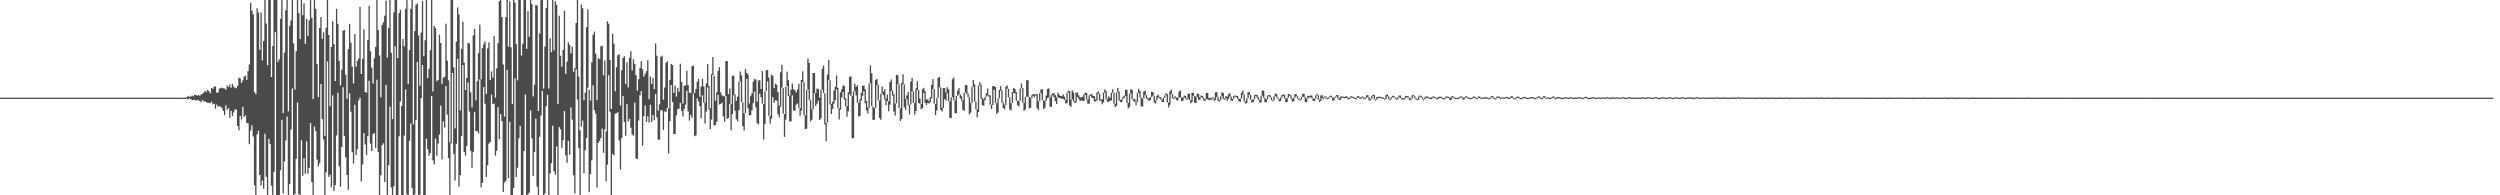 <svg xmlns="http://www.w3.org/2000/svg" width="1920" height="150"><path d="M0 75.000h1v1.000H0zM1 75.000h1v1.000H1zM2 75.000h1v1.000H2zM3 75.000h1v1.000H3zM4 75.000h1v1.000H4zM5 75.000h1v1.000H5zM6 75.000h1v1.000H6zM7 75.000h1v1.000H7zM8 75.000h1v1.000H8zM9 75.000h1v1.000H9zM10 75.000h1v1.000H10zM11 75.000h1v1.000H11zM12 75.000h1v1.000H12zM13 75.000h1v1.000H13zM14 75.000h1v1.000H14zM15 75.000h1v1.000H15zM16 75.000h1v1.000H16zM17 75.000h1v1.000H17zM18 75.000h1v1.000H18zM19 75.000h1v1.000H19zM20 75.000h1v1.000H20zM21 75.000h1v1.000H21zM22 75.000h1v1.000H22zM23 75.000h1v1.000H23zM24 75.000h1v1.000H24zM25 75.000h1v1.000H25zM26 75.000h1v1.000H26zM27 75.000h1v1.000H27zM28 75.000h1v1.000H28zM29 75.000h1v1.000H29zM30 75.000h1v1.000H30zM31 75.000h1v1.000H31zM32 75.000h1v1.000H32zM33 75.000h1v1.000H33zM34 75.000h1v1.000H34zM35 75.000h1v1.000H35zM36 75.000h1v1.000H36zM37 75.000h1v1.000H37zM38 75.000h1v1.000H38zM39 75.000h1v1.000H39zM40 75.000h1v1.000H40zM41 75.000h1v1.000H41zM42 75.000h1v1.000H42zM43 75.000h1v1.000H43zM44 75.000h1v1.000H44zM45 75.000h1v1.000H45zM46 75.000h1v1.000H46zM47 75.000h1v1.000H47zM48 75.000h1v1.000H48zM49 75.000h1v1.000H49zM50 75.000h1v1.000H50zM51 75.000h1v1.000H51zM52 75.000h1v1.000H52zM53 75.000h1v1.000H53zM54 75.000h1v1.000H54zM55 75.000h1v1.000H55zM56 75.000h1v1.000H56zM57 75.000h1v1.000H57zM58 75.000h1v1.000H58zM59 75.000h1v1.000H59zM60 75.000h1v1.000H60zM61 75.000h1v1.000H61zM62 75.000h1v1.000H62zM63 75.000h1v1.000H63zM64 75.000h1v1.000H64zM65 75.000h1v1.000H65zM66 75.000h1v1.000H66zM67 75.000h1v1.000H67zM68 75.000h1v1.000H68zM69 75.000h1v1.000H69zM70 75.000h1v1.000H70zM71 75.000h1v1.000H71zM72 75.000h1v1.000H72zM73 75.000h1v1.000H73zM74 75.000h1v1.000H74zM75 75.000h1v1.000H75zM76 75.000h1v1.000H76zM77 75.000h1v1.000H77zM78 75.000h1v1.000H78zM79 75.000h1v1.000H79zM80 75.000h1v1.000H80zM81 75.000h1v1.000H81zM82 75.000h1v1.000H82zM83 75.000h1v1.000H83zM84 75.000h1v1.000H84zM85 75.000h1v1.000H85zM86 75.000h1v1.000H86zM87 75.000h1v1.000H87zM88 75.000h1v1.000H88zM89 75.000h1v1.000H89zM90 75.000h1v1.000H90zM91 75.000h1v1.000H91zM92 75.000h1v1.000H92zM93 75.000h1v1.000H93zM94 75.000h1v1.000H94zM95 75.000h1v1.000H95zM96 75.000h1v1.000H96zM97 75.000h1v1.000H97zM98 75.000h1v1.000H98zM99 75.000h1v1.000H99zM100 75.000h1v1.000H100zM101 75.000h1v1.000H101zM102 75.000h1v1.000H102zM103 75.000h1v1.000H103zM104 75.000h1v1.000H104zM105 75.000h1v1.000H105zM106 75.000h1v1.000H106zM107 75.000h1v1.000H107zM108 75.000h1v1.000H108zM109 75.000h1v1.000H109zM110 75.000h1v1.000H110zM111 75.000h1v1.000H111zM112 75.000h1v1.000H112zM113 75.000h1v1.000H113zM114 75.000h1v1.000H114zM115 75.000h1v1.000H115zM116 75.000h1v1.000H116zM117 75.000h1v1.000H117zM118 75.000h1v1.000H118zM119 75.000h1v1.000H119zM120 75.000h1v1.000H120zM121 75.000h1v1.000H121zM122 75.000h1v1.000H122zM123 75.000h1v1.000H123zM124 75.000h1v1.000H124zM125 75.000h1v1.000H125zM126 75.000h1v1.000H126zM127 75.000h1v1.000H127zM128 75.000h1v1.000H128zM129 75.000h1v1.000H129zM130 75.000h1v1.000H130zM131 75.000h1v1.000H131zM132 75.000h1v1.000H132zM133 75.000h1v1.000H133zM134 75.000h1v1.000H134zM135 75.000h1v1.000H135zM136 75.000h1v1.000H136zM137 75.000h1v1.000H137zM138 75.000h1v1.000H138zM139 75.092h1v1.000H139zM140 75.004h1v1.000H140zM141 75.023h1v1.000H141zM142 75.032h1v1.000H142zM143 74.723h1v1.000H143zM144 73.684h1v2.703H144zM145 74.442h1v1.123H145zM146 74.068h1v2.056H146zM147 73.410h1v3.539H147zM148 73.919h1v2.928H148zM149 72.851h1v3.696H149zM150 72.792h1v4.584H150zM151 73.612h1v2.971H151zM152 72.910h1v4.148H152zM153 73.567h1v4.001H153zM154 72.438h1v6.178H154zM155 72.053h1v4.746H155zM156 71.108h1v6.927H156zM157 69.962h1v7.919H157zM158 70.611h1v7.888H158zM159 69.073h1v9.919H159zM160 70.013h1v8.913H160zM161 71.575h1v7.738H161zM162 67.607h1v10.480H162zM163 68.234h1v11.897H163zM164 66.542h1v13.106H164zM165 66.335h1v17.115H165zM166 71.204h1v9.111H166zM167 70.985h1v10.949H167zM168 67.975h1v13.511H168zM169 67.753h1v14.110H169zM170 67.263h1v15.830H170zM171 67.773h1v17.490H171zM172 67.876h1v20.653H172zM173 68.939h1v11.966H173zM174 65.643h1v18.731H174zM175 66.833h1v16.176H175zM176 64.799h1v25.714H176zM177 67.352h1v17.818H177zM178 64.359h1v24.793H178zM179 66.518h1v19.812H179zM180 67.437h1v16.569H180zM181 67.809h1v16.392H181zM182 65.996h1v30.760H182zM183 59.641h1v40.528H183zM184 60.332h1v28.707H184zM185 63.629h1v28.177H185zM186 61.732h1v20.325H186zM187 58.857h1v30.874H187zM188 58.080h1v30.582H188zM189 61.339h1v33.023H189zM190 54.682h1v40.028H190zM191 49.451h1v61.279H191zM192 2.192h1v98.026H192zM193 8.171h1v88.058H193zM194 10.967h1v93.836H194zM195 70.739h1v71.589H195zM196 72.375h1v77.617H196zM197 6.307h1v96.921H197zM198 9.622h1v90.781H198zM199 38.303h1v96.100H199zM200 9.602h1v132.957H200zM201 46.387h1v92.190H201zM202 31.438h1v113.488H202zM203 0.009h1v102.691H203zM204 18.074h1v117.658H204zM205 50.122h1v99.869H205zM206 0.009h1v106.669H206zM207 0.009h1v110.733H207zM208 59.112h1v83.469H208zM209 35.338h1v114.653H209zM210 0.009h1v131.932H210zM211 0.009h1v24.597H211zM212 0.009h1v149.983H212zM213 47.534h1v102.457H213zM214 45.619h1v104.373H214zM215 14.454h1v116.239H215zM216 0.009h1v92.019H216zM217 86.859h1v61.576H217zM218 40.408h1v83.561H218zM219 7.907h1v100.016H219zM220 0.009h1v89.510H220zM221 85.512h1v64.479H221zM222 19.942h1v121.546H222zM223 15.671h1v83.971H223zM224 0.009h1v68.001H224zM225 33.348h1v116.643H225zM226 68.821h1v80.186H226zM227 39.381h1v82.506H227zM228 0.009h1v78.763H228zM229 9.998h1v138.998H229zM230 30.062h1v119.771H230zM231 0.009h1v107.773H231zM232 11.649h1v123.379H232zM233 2.531h1v119.005H233zM234 33.687h1v99.697H234zM235 14.566h1v94.021H235zM236 27.658h1v105.802H236zM237 15.603h1v113.269H237zM238 0.009h1v94.520H238zM239 13.719h1v126.215H239zM240 76.111h1v73.881H240zM241 0.009h1v97.150H241zM242 6.747h1v93.907H242zM243 49.080h1v73.558H243zM244 74.607h1v53.131H244zM245 21.477h1v103.934H245zM246 13.112h1v51.452H246zM247 29.809h1v61.667H247zM248 24.845h1v82.293H248zM249 104.361h1v45.631H249zM250 21.193h1v111.176H250zM251 0.009h1v47.175H251zM252 26.871h1v109.015H252zM253 81.544h1v52.540H253zM254 35.997h1v107.787H254zM255 16.279h1v57.000H255zM256 33.835h1v112.871H256zM257 62.228h1v79.894H257zM258 6.770h1v97.279H258zM259 18.267h1v52.951H259zM260 46.777h1v80.983H260zM261 65.645h1v77.784H261zM262 53.436h1v59.478H262zM263 23.614h1v43.422H263zM264 23.080h1v81.408H264zM265 57.494h1v63.345H265zM266 75.890h1v58.528H266zM267 37.713h1v108.032H267zM268 18.332h1v53.345H268zM269 32.782h1v52.977H269zM270 51.272h1v65.592H270zM271 64.102h1v61.517H271zM272 26.172h1v54.235H272zM273 51.310h1v67.728H273zM274 46.685h1v67.954H274zM275 44.966h1v32.057H275zM276 5.287h1v69.714H276zM277 56.845h1v82.594H277zM278 45.138h1v81.150H278zM279 22.615h1v79.618H279zM280 70.708h1v40.230H280zM281 71.192h1v47.920H281zM282 30.680h1v73.900H282zM283 4.363h1v57.621H283zM284 39.331h1v71.004H284zM285 51.916h1v64.146H285zM286 64.140h1v38.887H286zM287 44.713h1v57.472H287zM288 36.061h1v77.518H288zM289 0.009h1v61.226H289zM290 22.991h1v93.881H290zM291 42.636h1v107.355H291zM292 74.697h1v59.911H292zM293 19.106h1v92.373H293zM294 17.057h1v93.026H294zM295 12.083h1v127.744H295zM296 0.554h1v64.640H296zM297 44.177h1v105.814H297zM298 21.424h1v105.422H298zM299 0.009h1v81.864H299zM300 40.600h1v103.396H300zM301 91.507h1v58.485H301zM302 9.574h1v133.507H302zM303 0.009h1v35.551H303zM304 0.009h1v149.983H304zM305 44.616h1v105.376H305zM306 10.157h1v94.562H306zM307 7.487h1v70.479H307zM308 81.427h1v68.564H308zM309 29.982h1v120.010H309zM310 35.585h1v68.499H310zM311 6.777h1v61.969H311zM312 0.009h1v149.238H312zM313 64.617h1v85.374H313zM314 38.454h1v69.642H314zM315 6.925h1v87.847H315zM316 0.009h1v144.312H316zM317 95.497h1v54.495H317zM318 23.862h1v125.461H318zM319 3.615h1v88.641H319zM320 2.667h1v44.908H320zM321 27.141h1v122.850H321zM322 65.779h1v83.602H322zM323 24.958h1v50.285H323zM324 0.837h1v49.087H324zM325 43.144h1v106.847H325zM326 30.918h1v119.073H326zM327 0.009h1v106.472H327zM328 59.972h1v54.766H328zM329 52.775h1v66.977H329zM330 38.485h1v78.955H330zM331 0.009h1v73.597H331zM332 70.289h1v52.869H332zM333 19.868h1v106.377H333zM334 21.651h1v84.782H334zM335 62.341h1v57.243H335zM336 61.288h1v48.879H336zM337 26.653h1v76.699H337zM338 32.949h1v48.175H338zM339 64.422h1v57.949H339zM340 59.647h1v33.524H340zM341 58.912h1v39.089H341zM342 18.173h1v47.921H342zM343 46.594h1v41.414H343zM344 61.697h1v59.741H344zM345 109.438h1v40.553H345zM346 0.124h1v109.778H346zM347 0.009h1v56.065H347zM348 51.727h1v66.282H348zM349 98.630h1v40.006H349zM350 31.883h1v78.556H350zM351 5.714h1v39.500H351zM352 11.147h1v132.146H352zM353 84.798h1v49.680H353zM354 37.590h1v66.903H354zM355 16.591h1v33.336H355zM356 48.203h1v68.548H356zM357 69.127h1v50.365H357zM358 59.913h1v52.100H358zM359 32.993h1v30.319H359zM360 33.403h1v52.252H360zM361 70.977h1v44.879H361zM362 82.427h1v46.374H362zM363 27.164h1v89.400H363zM364 22.057h1v64.130H364zM365 77.054h1v23.680H365zM366 62.350h1v38.299H366zM367 40.844h1v61.698H367zM368 18.914h1v42.033H368zM369 60.846h1v83.000H369zM370 36.988h1v103.450H370zM371 34.004h1v32.848H371zM372 31.778h1v47.899H372zM373 72.072h1v63.795H373zM374 37.198h1v89.734H374zM375 32.518h1v77.816H375zM376 61.448h1v47.586H376zM377 54.823h1v17.890H377zM378 59.606h1v20.418H378zM379 27.782h1v51.746H379zM380 74.963h1v44.557H380zM381 52.479h1v63.396H381zM382 33.160h1v49.118H382zM383 0.942h1v105.840H383zM384 0.009h1v87.656H384zM385 13.039h1v80.015H385zM386 49.537h1v97.918H386zM387 89.547h1v50.605H387zM388 13.144h1v125.849H388zM389 0.009h1v53.657H389zM390 35.892h1v100.954H390zM391 0.948h1v92.619H391zM392 36.350h1v113.605H392zM393 79.997h1v69.994H393zM394 0.009h1v144.369H394zM395 1.950h1v58.169H395zM396 33.930h1v101.917H396zM397 61.702h1v67.141H397zM398 0.009h1v106.252H398zM399 0.009h1v96.676H399zM400 42.720h1v107.272H400zM401 33.547h1v116.336H401zM402 0.009h1v116.016H402zM403 0.009h1v72.553H403zM404 37.457h1v112.535H404zM405 8.622h1v140.671H405zM406 28.243h1v119.633H406zM407 0.009h1v84.789H407zM408 3.170h1v103.175H408zM409 74.058h1v61.096H409zM410 65.007h1v51.701H410zM411 3.884h1v87.201H411zM412 4.168h1v139.133H412zM413 85.242h1v64.750H413zM414 25.742h1v79.230H414zM415 0.092h1v88.657H415zM416 0.009h1v69.845H416zM417 68.070h1v81.922H417zM418 35.730h1v112.965H418zM419 6.132h1v75.435H419zM420 0.009h1v72.816H420zM421 67.996h1v81.995H421zM422 29.377h1v103.820H422zM423 40.084h1v85.224H423zM424 0.009h1v96.489H424zM425 38.635h1v92.918H425zM426 0.975h1v133.233H426zM427 3.723h1v108.775H427zM428 80.038h1v69.954H428zM429 12.086h1v85.532H429zM430 42.829h1v56.571H430zM431 51.141h1v62.360H431zM432 38.295h1v69.295H432zM433 8.276h1v77.004H433zM434 56.753h1v62.592H434zM435 47.386h1v77.712H435zM436 32.516h1v75.630H436zM437 34.421h1v84.458H437zM438 41.066h1v41.418H438zM439 35.778h1v56.102H439zM440 55.076h1v79.587H440zM441 52.344h1v96.201H441zM442 17.678h1v35.620H442zM443 0.009h1v76.338H443zM444 58.810h1v54.935H444zM445 100.081h1v49.910H445zM446 3.610h1v93.595H446zM447 6.333h1v86.283H447zM448 77.003h1v56.079H448zM449 71.131h1v44.273H449zM450 20.870h1v85.046H450zM451 7.246h1v60.071H451zM452 68.919h1v78.695H452zM453 77.159h1v56.449H453zM454 47.846h1v75.291H454zM455 26.671h1v38.903H455zM456 24.274h1v60.340H456zM457 41.165h1v46.127H457zM458 76.945h1v67.140H458zM459 44.636h1v65.147H459zM460 45.412h1v62.803H460zM461 35.546h1v70.490H461zM462 35.196h1v63.571H462zM463 57.864h1v59.436H463zM464 46.427h1v53.051H464zM465 100.869h1v38.453H465zM466 16.300h1v110.120H466zM467 18.199h1v39.602H467zM468 46.089h1v39.702H468zM469 83.701h1v66.290H469zM470 25.935h1v92.258H470zM471 33.562h1v85.713H471zM472 70.110h1v17.210H472zM473 51.658h1v35.284H473zM474 42.443h1v43.718H474zM475 41.640h1v66.233H475zM476 81.023h1v49.150H476zM477 53.852h1v52.283H477zM478 44.476h1v29.176H478zM479 43.096h1v50.556H479zM480 64.470h1v39.841H480zM481 47.828h1v32.120H481zM482 67.111h1v26.192H482zM483 44.304h1v47.013H483zM484 39.249h1v58.880H484zM485 54.126h1v49.099H485zM486 45.514h1v58.733H486zM487 49.121h1v29.701H487zM488 57.728h1v64.068H488zM489 69.575h1v52.389H489zM490 60.842h1v31.686H490zM491 52.230h1v20.959H491zM492 47.009h1v23.032H492zM493 53.129h1v58.794H493zM494 58.862h1v30.373H494zM495 56.658h1v24.417H495zM496 54.645h1v39.076H496zM497 46.262h1v43.058H497zM498 76.246h1v17.971H498zM499 58.827h1v21.604H499zM500 64.445h1v29.264H500zM501 59.849h1v28.465H501zM502 68.441h1v23.943H502zM503 33.388h1v38.924H503zM504 42.828h1v47.299H504zM505 85.013h1v22.191H505zM506 80.084h1v27.178H506zM507 43.807h1v40.805H507zM508 42.801h1v41.892H508zM509 76.492h1v23.379H509zM510 67.239h1v18.213H510zM511 48.323h1v37.836H511zM512 47.031h1v35.804H512zM513 83.192h1v34.609H513zM514 61.272h1v31.754H514zM515 49.111h1v16.237H515zM516 50.004h1v28.414H516zM517 71.385h1v31.580H517zM518 65.813h1v36.975H518zM519 74.153h1v14.480H519zM520 67.420h1v16.396H520zM521 70.402h1v13.017H521zM522 48.930h1v30.087H522zM523 63.000h1v22.312H523zM524 79.547h1v9.848H524zM525 65.874h1v17.727H525zM526 65.528h1v14.898H526zM527 54.444h1v15.192H527zM528 65.306h1v20.276H528zM529 71.218h1v21.424H529zM530 71.501h1v16.785H530zM531 50.877h1v39.676H531zM532 50.276h1v21.527H532zM533 71.372h1v33.253H533zM534 68.269h1v35.779H534zM535 62.721h1v12.779H535zM536 60.475h1v17.488H536zM537 74.381h1v7.108H537zM538 66.507h1v24.302H538zM539 60.362h1v12.850H539zM540 66.358h1v12.597H540zM541 78.831h1v16.013H541zM542 64.114h1v21.594H542zM543 49.194h1v17.949H543zM544 66.065h1v18.048H544zM545 83.270h1v15.796H545zM546 56.954h1v34.833H546zM547 43.827h1v13.809H547zM548 58.181h1v38.277H548zM549 77.357h1v18.574H549zM550 70.918h1v22.545H550zM551 54.527h1v18.283H551zM552 51.528h1v28.689H552zM553 70.904h1v8.999H553zM554 73.124h1v5.759H554zM555 73.973h1v15.434H555zM556 73.826h1v19.694H556zM557 46.981h1v26.765H557zM558 46.890h1v44.404H558zM559 72.292h1v18.354H559zM560 67.887h1v11.913H560zM561 79.978h1v20.103H561zM562 58.217h1v29.501H562zM563 58.044h1v15.072H563zM564 72.581h1v12.492H564zM565 77.478h1v14.124H565zM566 74.179h1v19.009H566zM567 62.723h1v21.923H567zM568 54.962h1v7.591H568zM569 57.836h1v20.605H569zM570 78.621h1v18.368H570zM571 86.957h1v13.363H571zM572 53.031h1v33.708H572zM573 55.927h1v4.619H573zM574 57.268h1v25.842H574zM575 79.467h1v9.088H575zM576 73.810h1v14.568H576zM577 71.747h1v12.964H577zM578 62.779h1v16.458H578zM579 60.596h1v9.708H579zM580 61.058h1v21.292H580zM581 78.060h1v16.510H581zM582 61.787h1v33.665H582zM583 61.558h1v10.367H583zM584 68.352h1v6.339H584zM585 54.632h1v24.862H585zM586 79.886h1v27.249H586zM587 70.205h1v24.994H587zM588 53.935h1v16.015H588zM589 53.724h1v8.771H589zM590 59.700h1v29.228H590zM591 89.029h1v5.878H591zM592 57.313h1v33.884H592zM593 58.227h1v16.407H593zM594 67.681h1v11.147H594zM595 64.311h1v12.703H595zM596 65.132h1v12.148H596zM597 70.735h1v16.959H597zM598 81.258h1v8.942H598zM599 55.496h1v26.461H599zM600 49.745h1v17.585H600zM601 67.461h1v19.817H601zM602 87.551h1v17.537H602zM603 66.557h1v25.335H603zM604 55.046h1v10.956H604zM605 61.580h1v12.322H605zM606 73.395h1v19.927H606zM607 68.886h1v24.231H607zM608 64.159h1v9.041H608zM609 68.507h1v16.466H609zM610 69.359h1v15.650H610zM611 70.966h1v9.479H611zM612 68.659h1v10.796H612zM613 64.340h1v18.556H613zM614 83.025h1v5.980H614zM615 61.400h1v23.534H615zM616 54.808h1v8.279H616zM617 63.162h1v25.391H617zM618 88.600h1v10.649H618zM619 68.981h1v29.840H619zM620 44.952h1v23.719H620zM621 48.304h1v28.346H621zM622 76.685h1v16.590H622zM623 83.898h1v8.048H623zM624 56.058h1v27.842H624zM625 56.175h1v15.369H625zM626 71.388h1v10.014H626zM627 67.941h1v11.671H627zM628 68.450h1v8.805H628zM629 74.999h1v17.173H629zM630 69.159h1v21.647H630zM631 52.781h1v16.111H631zM632 50.304h1v21.115H632zM633 71.673h1v23.787H633zM634 94.456h1v14.021H634zM635 57.230h1v37.018H635zM636 45.980h1v15.499H636zM637 61.661h1v18.576H637zM638 79.702h1v7.892H638zM639 78.154h1v5.581H639zM640 69.490h1v10.049H640zM641 66.679h1v10.246H641zM642 57.885h1v10.781H642zM643 67.544h1v15.482H643zM644 83.191h1v8.559H644zM645 70.845h1v13.426H645zM646 68.522h1v6.406H646zM647 65.493h1v5.221H647zM648 66.196h1v10.392H648zM649 75.527h1v6.089H649zM650 81.475h1v8.161H650zM651 70.915h1v14.541H651zM652 59.044h1v13.335H652zM653 58.646h1v15.061H653zM654 73.874h1v32.274H654zM655 70.072h1v36.070H655zM656 64.259h1v5.719H656zM657 66.782h1v6.505H657zM658 65.498h1v13.429H658zM659 79.042h1v10.582H659zM660 76.205h1v12.703H660zM661 71.199h1v5.917H661zM662 65.938h1v7.569H662zM663 65.615h1v4.407H663zM664 68.637h1v10.672H664zM665 77.569h1v7.168H665zM666 82.680h1v4.545H666zM667 64.086h1v18.790H667zM668 50.163h1v13.779H668zM669 56.311h1v25.233H669zM670 81.765h1v10.333H670zM671 82.917h1v8.980H671zM672 61.360h1v21.477H672zM673 60.613h1v4.785H673zM674 65.105h1v12.015H674zM675 77.209h1v13.318H675zM676 72.083h1v19.945H676zM677 66.406h1v5.483H677zM678 70.332h1v2.789H678zM679 68.497h1v7.839H679zM680 75.816h1v4.951H680zM681 72.612h1v4.983H681zM682 77.705h1v7.808H682zM683 63.008h1v17.360H683zM684 61.056h1v8.752H684zM685 69.656h1v3.719H685zM686 72.464h1v13.167H686zM687 79.535h1v9.294H687zM688 57.435h1v21.939H688zM689 57.977h1v6.668H689zM690 64.699h1v18.246H690zM691 83.105h1v9.722H691zM692 63.682h1v27.740H692zM693 57.045h1v7.654H693zM694 64.870h1v17.513H694zM695 75.897h1v8.375H695zM696 73.214h1v2.875H696zM697 70.719h1v10.156H697zM698 80.364h1v7.529H698zM699 62.568h1v17.668H699zM700 59.806h1v10.264H700zM701 70.148h1v8.911H701zM702 79.084h1v8.996H702zM703 67.875h1v17.398H703zM704 62.275h1v6.856H704zM705 69.108h1v9.989H705zM706 75.604h1v4.185H706zM707 79.844h1v4.091H707zM708 68.569h1v14.481H708zM709 67.434h1v3.931H709zM710 70.202h1v8.695H710zM711 76.386h1v4.227H711zM712 76.291h1v2.748H712zM713 77.679h1v1.850H713zM714 74.707h1v3.706H714zM715 65.104h1v10.383H715zM716 60.737h1v7.500H716zM717 68.338h1v11.215H717zM718 79.793h1v8.554H718zM719 75.408h1v9.382H719zM720 59.825h1v15.514H720zM721 59.070h1v8.066H721zM722 67.141h1v17.310H722zM723 82.757h1v2.875H723zM724 67.596h1v15.284H724zM725 67.627h1v8.622H725zM726 71.004h1v6.418H726zM727 66.990h1v4.549H727zM728 68.502h1v9.308H728zM729 77.864h1v12.550H729zM730 74.720h1v16.019H730zM731 60.805h1v13.754H731zM732 59.505h1v17.604H732zM733 77.220h1v9.633H733zM734 73.672h1v13.382H734zM735 69.603h1v3.955H735zM736 67.647h1v4.868H736zM737 72.420h1v3.059H737zM738 73.936h1v3.453H738zM739 77.104h1v7.178H739zM740 71.239h1v14.064H740zM741 65.297h1v5.796H741zM742 65.423h1v6.857H742zM743 71.899h1v2.687H743zM744 74.636h1v13.276H744zM745 78.942h1v7.623H745zM746 66.739h1v12.162H746zM747 61.413h1v5.282H747zM748 64.763h1v13.241H748zM749 78.068h1v5.684H749zM750 83.837h1v6.340H750zM751 65.838h1v20.102H751zM752 63.112h1v2.679H752zM753 65.005h1v10.785H753zM754 75.215h1v5.550H754zM755 76.326h1v4.819H755zM756 74.433h1v2.621H756zM757 71.558h1v2.801H757zM758 67.904h1v5.317H758zM759 72.901h1v1.331H759zM760 73.293h1v6.975H760zM761 80.319h1v3.419H761zM762 66.120h1v14.499H762zM763 66.135h1v2.919H763zM764 66.857h1v12.326H764zM765 79.254h1v8.183H765zM766 75.659h1v10.743H766zM767 68.948h1v6.621H767zM768 66.170h1v3.559H768zM769 69.468h1v9.365H769zM770 78.714h1v4.189H770zM771 80.394h1v3.589H771zM772 66.678h1v13.959H772zM773 65.594h1v2.574H773zM774 68.190h1v6.561H774zM775 74.768h1v9.378H775zM776 79.214h1v5.597H776zM777 70.748h1v8.373H777zM778 67.479h1v4.004H778zM779 68.265h1v3.373H779zM780 70.689h1v6.622H780zM781 77.380h1v3.489H781zM782 77.510h1v4.303H782zM783 67.880h1v9.511H783zM784 64.097h1v3.713H784zM785 67.583h1v11.324H785zM786 78.979h1v6.146H786zM787 74.489h1v9.485H787zM788 61.668h1v12.749H788zM789 61.560h1v12.753H789zM790 74.382h1v8.843H790zM791 75.375h1v7.301H791zM792 73.129h1v2.275H792zM793 72.114h1v1.543H793zM794 72.530h1v2.258H794zM795 72.203h1v1.057H795zM796 72.376h1v10.649H796zM797 77.706h1v6.799H797zM798 71.678h1v5.972H798zM799 68.650h1v2.965H799zM800 68.553h1v8.310H800zM801 76.962h1v6.912H801zM802 77.518h1v5.195H802zM803 73.344h1v4.125H803zM804 68.313h1v7.003H804zM805 67.785h1v7.094H805zM806 74.960h1v7.075H806zM807 72.717h1v9.369H807zM808 71.560h1v1.650H808zM809 71.565h1v2.962H809zM810 73.101h1v4.640H810zM811 74.674h1v5.215H811zM812 71.133h1v3.466H812zM813 72.982h1v2.187H813zM814 73.744h1v1.681H814zM815 73.842h1v1.952H815zM816 72.396h1v3.608H816zM817 74.155h1v2.525H817zM818 76.681h1v2.759H818zM819 71.192h1v8.013H819zM820 69.636h1v1.522H820zM821 70.059h1v10.950H821zM822 76.396h1v5.687H822zM823 69.354h1v6.987H823zM824 70.990h1v6.926H824zM825 77.887h1v1.266H825zM826 71.173h1v7.363H826zM827 71.067h1v3.391H827zM828 73.280h1v2.848H828zM829 74.760h1v2.751H829zM830 74.665h1v2.366H830zM831 74.332h1v3.073H831zM832 72.618h1v4.777H832zM833 71.069h1v1.942H833zM834 71.362h1v5.096H834zM835 76.374h1v3.245H835zM836 73.235h1v6.355H836zM837 72.573h1v1.000H837zM838 72.160h1v2.936H838zM839 73.707h1v1.646H839zM840 73.809h1v4.128H840zM841 76.323h1v1.715H841zM842 71.138h1v5.872H842zM843 70.200h1v1.860H843zM844 72.029h1v5.020H844zM845 76.312h1v1.239H845zM846 76.377h1v3.758H846zM847 71.158h1v7.412H847zM848 68.632h1v2.494H848zM849 70.104h1v6.122H849zM850 75.918h1v2.238H850zM851 74.000h1v4.217H851zM852 75.135h1v2.174H852zM853 71.241h1v5.870H853zM854 68.569h1v2.611H854zM855 71.205h1v8.450H855zM856 79.702h1v2.617H856zM857 71.116h1v10.121H857zM858 67.458h1v3.633H858zM859 70.468h1v6.706H859zM860 76.740h1v1.523H860zM861 76.213h1v2.290H861zM862 74.284h1v1.905H862zM863 73.454h1v1.538H863zM864 68.865h1v4.988H864zM865 69.074h1v9.969H865zM866 79.077h1v4.119H866zM867 71.971h1v10.161H867zM868 68.497h1v3.459H868zM869 69.061h1v7.280H869zM870 76.346h1v1.340H870zM871 75.769h1v2.398H871zM872 77.983h1v2.925H872zM873 71.382h1v6.935H873zM874 68.275h1v3.094H874zM875 69.918h1v5.057H875zM876 75.019h1v6.745H876zM877 75.624h1v6.150H877zM878 70.244h1v5.326H878zM879 69.707h1v3.336H879zM880 73.063h1v2.752H880zM881 75.347h1v1.056H881zM882 75.436h1v2.081H882zM883 74.465h1v2.347H883zM884 70.397h1v4.047H884zM885 70.747h1v2.777H885zM886 73.556h1v5.158H886zM887 77.153h1v2.328H887zM888 73.644h1v3.499H888zM889 72.693h1v2.129H889zM890 74.294h1v1.168H890zM891 74.639h1v1.868H891zM892 76.443h1v1.874H892zM893 75.142h1v3.330H893zM894 73.234h1v1.894H894zM895 71.636h1v1.588H895zM896 72.238h1v6.458H896zM897 78.742h1v3.747H897zM898 70.172h1v10.302H898zM899 68.758h1v3.509H899zM900 72.306h1v3.074H900zM901 75.124h1v1.000H901zM902 73.887h1v1.332H902zM903 74.902h1v1.955H903zM904 74.802h1v2.476H904zM905 70.428h1v4.345H905zM906 69.439h1v5.529H906zM907 75.013h1v2.760H907zM908 74.660h1v2.681H908zM909 73.389h1v1.432H909zM910 73.686h1v1.962H910zM911 75.677h1v1.000H911zM912 71.987h1v3.735H912zM913 72.061h1v4.730H913zM914 76.840h1v2.566H914zM915 71.379h1v6.885H915zM916 71.231h1v2.342H916zM917 73.613h1v5.267H917zM918 74.339h1v4.890H918zM919 71.836h1v2.484H919zM920 72.314h1v4.127H920zM921 74.695h1v1.945H921zM922 73.379h1v1.312H922zM923 73.713h1v1.543H923zM924 75.036h1v2.123H924zM925 76.216h1v1.363H925zM926 71.432h1v4.762H926zM927 71.439h1v4.831H927zM928 75.384h1v1.690H928zM929 75.007h1v1.309H929zM930 75.411h1v1.448H930zM931 74.393h1v1.151H931zM932 75.543h1v1.802H932zM933 70.918h1v5.765H933zM934 70.741h1v3.757H934zM935 74.545h1v2.946H935zM936 76.851h1v1.165H936zM937 73.902h1v2.925H937zM938 70.802h1v3.073H938zM939 71.500h1v4.494H939zM940 75.489h1v1.227H940zM941 73.809h1v1.661H941zM942 74.225h1v3.152H942zM943 72.323h1v3.573H943zM944 71.588h1v2.532H944zM945 74.143h1v2.845H945zM946 75.956h1v1.625H946zM947 73.685h1v2.249H947zM948 73.209h1v1.000H948zM949 73.688h1v1.000H949zM950 73.634h1v2.262H950zM951 75.909h1v1.809H951zM952 75.594h1v2.854H952zM953 71.279h1v4.290H953zM954 69.484h1v3.164H954zM955 72.681h1v5.171H955zM956 77.875h1v1.688H956zM957 75.662h1v3.515H957zM958 70.910h1v4.722H958zM959 70.833h1v1.977H959zM960 72.818h1v3.892H960zM961 76.749h1v1.981H961zM962 76.227h1v2.175H962zM963 73.015h1v3.196H963zM964 72.580h1v1.000H964zM965 72.948h1v2.099H965zM966 74.603h1v2.247H966zM967 76.862h1v1.838H967zM968 73.611h1v5.081H968zM969 69.461h1v4.105H969zM970 69.626h1v5.489H970zM971 75.149h1v3.392H971zM972 76.151h1v2.402H972zM973 73.451h1v2.676H973zM974 72.913h1v1.000H974zM975 73.225h1v1.501H975zM976 74.733h1v2.195H976zM977 76.931h1v1.000H977zM978 73.803h1v3.265H978zM979 71.790h1v1.983H979zM980 72.273h1v2.661H980zM981 74.950h1v1.105H981zM982 76.059h1v1.760H982zM983 74.896h1v2.639H983zM984 72.958h1v1.922H984zM985 72.522h1v1.000H985zM986 72.761h1v3.006H986zM987 75.794h1v2.602H987zM988 75.117h1v3.288H988zM989 72.116h1v2.958H989zM990 72.376h1v1.000H990zM991 73.039h1v2.820H991zM992 75.870h1v2.079H992zM993 74.989h1v2.966H993zM994 72.323h1v2.633H994zM995 72.279h1v1.731H995zM996 74.041h1v1.686H996zM997 75.701h1v1.000H997zM998 76.170h1v1.000H998zM999 74.325h1v2.110H999zM1000 72.043h1v2.267H1000zM1001 71.979h1v2.623H1001zM1002 74.606h1v3.716H1002zM1003 75.940h1v2.585H1003zM1004 73.557h1v2.355H1004zM1005 73.768h1v1.000H1005zM1006 73.322h1v1.326H1006zM1007 73.414h1v1.983H1007zM1008 75.411h1v2.127H1008zM1009 75.755h1v1.823H1009zM1010 73.118h1v2.613H1010zM1011 72.047h1v1.057H1011zM1012 73.052h1v3.430H1012zM1013 76.506h1v1.806H1013zM1014 73.247h1v4.142H1014zM1015 73.151h1v2.174H1015zM1016 74.878h1v1.413H1016zM1017 73.777h1v1.088H1017zM1018 74.614h1v1.000H1018zM1019 75.192h1v1.000H1019zM1020 74.720h1v1.000H1020zM1021 73.613h1v1.100H1021zM1022 73.463h1v1.244H1022zM1023 74.724h1v2.482H1023zM1024 75.110h1v2.010H1024zM1025 74.110h1v1.000H1025zM1026 73.063h1v1.074H1026zM1027 73.063h1v2.590H1027zM1028 75.667h1v1.249H1028zM1029 74.226h1v2.462H1029zM1030 74.022h1v1.156H1030zM1031 74.187h1v1.000H1031zM1032 74.348h1v1.062H1032zM1033 74.093h1v1.224H1033zM1034 73.996h1v1.177H1034zM1035 75.187h1v1.296H1035zM1036 74.890h1v1.164H1036zM1037 73.831h1v1.047H1037zM1038 74.229h1v1.000H1038zM1039 74.451h1v1.000H1039zM1040 74.881h1v1.018H1040zM1041 75.283h1v1.000H1041zM1042 73.963h1v1.312H1042zM1043 73.715h1v1.283H1043zM1044 75.012h1v1.000H1044zM1045 74.649h1v1.000H1045zM1046 73.974h1v1.000H1046zM1047 74.849h1v1.004H1047zM1048 75.114h1v1.081H1048zM1049 73.253h1v1.847H1049zM1050 72.884h1v1.670H1050zM1051 74.581h1v2.519H1051zM1052 75.948h1v1.162H1052zM1053 73.674h1v2.264H1053zM1054 72.780h1v1.000H1054zM1055 73.013h1v3.307H1055zM1056 76.327h1v1.000H1056zM1057 74.483h1v1.932H1057zM1058 74.400h1v1.000H1058zM1059 74.206h1v1.000H1059zM1060 74.369h1v1.000H1060zM1061 74.837h1v1.000H1061zM1062 74.818h1v1.000H1062zM1063 75.656h1v1.000H1063zM1064 73.054h1v3.018H1064zM1065 72.503h1v1.575H1065zM1066 74.096h1v2.124H1066zM1067 76.157h1v1.000H1067zM1068 74.731h1v1.421H1068zM1069 73.581h1v1.145H1069zM1070 73.696h1v1.020H1070zM1071 74.682h1v1.000H1071zM1072 75.625h1v1.000H1072zM1073 74.692h1v1.487H1073zM1074 73.351h1v1.329H1074zM1075 73.350h1v1.934H1075zM1076 75.296h1v1.000H1076zM1077 75.458h1v1.000H1077zM1078 75.494h1v1.000H1078zM1079 73.792h1v1.689H1079zM1080 73.725h1v1.000H1080zM1081 74.031h1v1.137H1081zM1082 75.182h1v1.720H1082zM1083 75.686h1v1.212H1083zM1084 73.312h1v2.359H1084zM1085 72.923h1v1.000H1085zM1086 73.890h1v1.586H1086zM1087 75.470h1v1.000H1087zM1088 75.957h1v1.000H1088zM1089 74.123h1v2.348H1089zM1090 73.424h1v1.000H1090zM1091 73.546h1v1.175H1091zM1092 74.730h1v1.184H1092zM1093 75.921h1v1.000H1093zM1094 74.344h1v1.696H1094zM1095 74.104h1v1.000H1095zM1096 74.192h1v1.000H1096zM1097 74.835h1v1.000H1097zM1098 75.116h1v1.022H1098zM1099 74.726h1v1.416H1099zM1100 74.082h1v1.000H1100zM1101 74.192h1v1.000H1101zM1102 74.635h1v1.000H1102zM1103 75.482h1v1.000H1103zM1104 74.474h1v1.550H1104zM1105 74.190h1v1.000H1105zM1106 74.241h1v1.000H1106zM1107 74.836h1v1.000H1107zM1108 75.295h1v1.000H1108zM1109 75.413h1v1.000H1109zM1110 74.131h1v1.369H1110zM1111 74.080h1v1.000H1111zM1112 74.271h1v1.000H1112zM1113 75.121h1v1.630H1113zM1114 74.348h1v2.419H1114zM1115 73.791h1v1.000H1115zM1116 74.168h1v1.000H1116zM1117 74.963h1v1.000H1117zM1118 75.207h1v1.000H1118zM1119 75.082h1v1.000H1119zM1120 74.836h1v1.000H1120zM1121 74.125h1v1.000H1121zM1122 74.007h1v1.000H1122zM1123 74.995h1v1.440H1123zM1124 74.834h1v1.567H1124zM1125 74.028h1v1.000H1125zM1126 74.023h1v1.000H1126zM1127 74.794h1v1.000H1127zM1128 75.130h1v1.000H1128zM1129 75.350h1v1.000H1129zM1130 74.941h1v1.000H1130zM1131 74.259h1v1.000H1131zM1132 74.137h1v1.000H1132zM1133 74.861h1v1.000H1133zM1134 75.203h1v1.000H1134zM1135 74.056h1v1.137H1135zM1136 74.170h1v1.249H1136zM1137 75.177h1v1.000H1137zM1138 74.844h1v1.000H1138zM1139 74.898h1v1.000H1139zM1140 74.597h1v1.000H1140zM1141 74.687h1v1.000H1141zM1142 74.911h1v1.000H1142zM1143 75.399h1v1.000H1143zM1144 74.878h1v1.000H1144zM1145 73.727h1v1.146H1145zM1146 73.765h1v1.169H1146zM1147 74.943h1v1.092H1147zM1148 75.568h1v1.000H1148zM1149 74.336h1v1.227H1149zM1150 74.013h1v1.000H1150zM1151 74.263h1v1.277H1151zM1152 75.162h1v1.000H1152zM1153 74.690h1v1.000H1153zM1154 74.744h1v1.000H1154zM1155 74.956h1v1.000H1155zM1156 74.450h1v1.000H1156zM1157 74.446h1v1.000H1157zM1158 74.877h1v1.129H1158zM1159 75.135h1v1.000H1159zM1160 73.822h1v1.303H1160zM1161 73.818h1v1.266H1161zM1162 75.091h1v1.000H1162zM1163 75.562h1v1.000H1163zM1164 74.532h1v1.029H1164zM1165 74.156h1v1.000H1165zM1166 74.419h1v1.000H1166zM1167 75.247h1v1.000H1167zM1168 75.189h1v1.000H1168zM1169 74.731h1v1.000H1169zM1170 74.388h1v1.000H1170zM1171 74.494h1v1.000H1171zM1172 75.091h1v1.000H1172zM1173 75.110h1v1.000H1173zM1174 74.985h1v1.000H1174zM1175 74.553h1v1.000H1175zM1176 74.502h1v1.000H1176zM1177 74.717h1v1.000H1177zM1178 74.981h1v1.000H1178zM1179 75.318h1v1.000H1179zM1180 74.383h1v1.000H1180zM1181 73.981h1v1.000H1181zM1182 74.141h1v1.108H1182zM1183 75.256h1v1.000H1183zM1184 75.041h1v1.046H1184zM1185 73.842h1v1.188H1185zM1186 73.888h1v1.264H1186zM1187 75.157h1v1.000H1187zM1188 74.773h1v1.000H1188zM1189 74.821h1v1.000H1189zM1190 75.196h1v1.000H1190zM1191 74.752h1v1.000H1191zM1192 74.214h1v1.000H1192zM1193 74.215h1v1.167H1193zM1194 75.387h1v1.000H1194zM1195 74.748h1v1.164H1195zM1196 74.500h1v1.000H1196zM1197 74.552h1v1.000H1197zM1198 74.860h1v1.000H1198zM1199 75.216h1v1.000H1199zM1200 75.017h1v1.000H1200zM1201 74.746h1v1.000H1201zM1202 74.715h1v1.000H1202zM1203 74.739h1v1.000H1203zM1204 75.155h1v1.000H1204zM1205 74.764h1v1.000H1205zM1206 74.652h1v1.000H1206zM1207 74.888h1v1.000H1207zM1208 75.038h1v1.000H1208zM1209 75.015h1v1.000H1209zM1210 74.856h1v1.000H1210zM1211 74.889h1v1.000H1211zM1212 74.621h1v1.000H1212zM1213 74.557h1v1.000H1213zM1214 74.996h1v1.000H1214zM1215 75.291h1v1.000H1215zM1216 74.781h1v1.000H1216zM1217 74.325h1v1.000H1217zM1218 74.347h1v1.000H1218zM1219 75.135h1v1.000H1219zM1220 75.111h1v1.000H1220zM1221 75.003h1v1.000H1221zM1222 74.803h1v1.000H1222zM1223 74.591h1v1.000H1223zM1224 74.727h1v1.000H1224zM1225 75.202h1v1.000H1225zM1226 74.856h1v1.000H1226zM1227 74.831h1v1.000H1227zM1228 74.901h1v1.000H1228zM1229 74.951h1v1.000H1229zM1230 74.786h1v1.000H1230zM1231 74.799h1v1.000H1231zM1232 75.180h1v1.000H1232zM1233 74.581h1v1.000H1233zM1234 74.555h1v1.000H1234zM1235 74.887h1v1.000H1235zM1236 75.123h1v1.000H1236zM1237 74.815h1v1.000H1237zM1238 74.715h1v1.000H1238zM1239 74.940h1v1.000H1239zM1240 74.946h1v1.000H1240zM1241 74.739h1v1.000H1241zM1242 74.795h1v1.000H1242zM1243 75.092h1v1.000H1243zM1244 74.944h1v1.000H1244zM1245 74.690h1v1.000H1245zM1246 74.641h1v1.000H1246zM1247 74.941h1v1.000H1247zM1248 75.070h1v1.000H1248zM1249 75.039h1v1.000H1249zM1250 74.712h1v1.000H1250zM1251 74.620h1v1.000H1251zM1252 74.980h1v1.000H1252zM1253 75.076h1v1.000H1253zM1254 74.974h1v1.000H1254zM1255 74.848h1v1.000H1255zM1256 74.888h1v1.000H1256zM1257 74.990h1v1.000H1257zM1258 74.886h1v1.000H1258zM1259 74.972h1v1.000H1259zM1260 74.872h1v1.000H1260zM1261 74.671h1v1.000H1261zM1262 74.686h1v1.000H1262zM1263 75.126h1v1.000H1263zM1264 74.919h1v1.000H1264zM1265 74.704h1v1.000H1265zM1266 74.678h1v1.000H1266zM1267 74.747h1v1.000H1267zM1268 75.156h1v1.000H1268zM1269 75.110h1v1.000H1269zM1270 74.748h1v1.000H1270zM1271 74.577h1v1.000H1271zM1272 74.664h1v1.000H1272zM1273 75.088h1v1.000H1273zM1274 75.223h1v1.000H1274zM1275 74.892h1v1.000H1275zM1276 74.724h1v1.000H1276zM1277 74.687h1v1.000H1277zM1278 74.823h1v1.000H1278zM1279 75.180h1v1.000H1279zM1280 74.980h1v1.000H1280zM1281 74.650h1v1.000H1281zM1282 74.652h1v1.000H1282zM1283 74.897h1v1.000H1283zM1284 75.141h1v1.000H1284zM1285 75.102h1v1.000H1285zM1286 74.772h1v1.000H1286zM1287 74.720h1v1.000H1287zM1288 74.785h1v1.000H1288zM1289 75.080h1v1.000H1289zM1290 75.086h1v1.000H1290zM1291 74.725h1v1.000H1291zM1292 74.649h1v1.000H1292zM1293 74.776h1v1.000H1293zM1294 75.148h1v1.000H1294zM1295 74.967h1v1.000H1295zM1296 74.782h1v1.000H1296zM1297 74.827h1v1.000H1297zM1298 74.882h1v1.000H1298zM1299 74.877h1v1.000H1299zM1300 75.138h1v1.000H1300zM1301 75.072h1v1.000H1301zM1302 74.615h1v1.000H1302zM1303 74.597h1v1.000H1303zM1304 74.837h1v1.000H1304zM1305 75.226h1v1.000H1305zM1306 74.812h1v1.000H1306zM1307 74.792h1v1.000H1307zM1308 74.830h1v1.000H1308zM1309 75.047h1v1.000H1309zM1310 75.005h1v1.000H1310zM1311 74.995h1v1.000H1311zM1312 74.942h1v1.000H1312zM1313 74.875h1v1.000H1313zM1314 74.880h1v1.000H1314zM1315 74.981h1v1.000H1315zM1316 75.097h1v1.000H1316zM1317 74.768h1v1.000H1317zM1318 74.761h1v1.000H1318zM1319 74.781h1v1.000H1319zM1320 75.057h1v1.000H1320zM1321 75.011h1v1.000H1321zM1322 74.979h1v1.000H1322zM1323 74.818h1v1.000H1323zM1324 74.812h1v1.000H1324zM1325 74.979h1v1.000H1325zM1326 75.037h1v1.000H1326zM1327 75.010h1v1.000H1327zM1328 74.994h1v1.000H1328zM1329 74.987h1v1.000H1329zM1330 74.871h1v1.000H1330zM1331 74.864h1v1.000H1331zM1332 74.980h1v1.000H1332zM1333 74.972h1v1.000H1333zM1334 74.745h1v1.000H1334zM1335 74.764h1v1.000H1335zM1336 75.069h1v1.000H1336zM1337 74.883h1v1.000H1337zM1338 74.866h1v1.000H1338zM1339 74.949h1v1.000H1339zM1340 75.012h1v1.000H1340zM1341 74.952h1v1.000H1341zM1342 74.937h1v1.000H1342zM1343 75.018h1v1.000H1343zM1344 74.917h1v1.000H1344zM1345 74.908h1v1.000H1345zM1346 74.919h1v1.000H1346zM1347 74.993h1v1.000H1347zM1348 75.072h1v1.000H1348zM1349 74.992h1v1.000H1349zM1350 74.841h1v1.000H1350zM1351 74.836h1v1.000H1351zM1352 74.964h1v1.000H1352zM1353 75.063h1v1.000H1353zM1354 74.981h1v1.000H1354zM1355 74.932h1v1.000H1355zM1356 74.927h1v1.000H1356zM1357 74.963h1v1.000H1357zM1358 75.002h1v1.000H1358zM1359 75.067h1v1.000H1359zM1360 74.901h1v1.000H1360zM1361 74.873h1v1.000H1361zM1362 74.908h1v1.000H1362zM1363 74.996h1v1.000H1363zM1364 75.039h1v1.000H1364zM1365 74.925h1v1.000H1365zM1366 74.922h1v1.000H1366zM1367 74.931h1v1.000H1367zM1368 74.989h1v1.000H1368zM1369 75.023h1v1.000H1369zM1370 75.011h1v1.000H1370zM1371 74.901h1v1.000H1371zM1372 74.900h1v1.000H1372zM1373 74.946h1v1.000H1373zM1374 75.058h1v1.000H1374zM1375 75.024h1v1.000H1375zM1376 74.944h1v1.000H1376zM1377 74.908h1v1.000H1377zM1378 74.915h1v1.000H1378zM1379 74.997h1v1.000H1379zM1380 75.070h1v1.000H1380zM1381 74.937h1v1.000H1381zM1382 74.892h1v1.000H1382zM1383 74.927h1v1.000H1383zM1384 74.995h1v1.000H1384zM1385 75.044h1v1.000H1385zM1386 75.018h1v1.000H1386zM1387 74.884h1v1.000H1387zM1388 74.867h1v1.000H1388zM1389 74.964h1v1.000H1389zM1390 75.031h1v1.000H1390zM1391 74.964h1v1.000H1391zM1392 74.952h1v1.000H1392zM1393 74.982h1v1.000H1393zM1394 74.929h1v1.000H1394zM1395 74.931h1v1.000H1395zM1396 75.074h1v1.000H1396zM1397 74.915h1v1.000H1397zM1398 74.826h1v1.000H1398zM1399 74.847h1v1.000H1399zM1400 75.063h1v1.000H1400zM1401 75.036h1v1.000H1401zM1402 74.953h1v1.000H1402zM1403 74.919h1v1.000H1403zM1404 74.919h1v1.000H1404zM1405 74.955h1v1.000H1405zM1406 75.052h1v1.000H1406zM1407 75.020h1v1.000H1407zM1408 74.911h1v1.000H1408zM1409 74.900h1v1.000H1409zM1410 74.942h1v1.000H1410zM1411 75.017h1v1.000H1411zM1412 75.030h1v1.000H1412zM1413 74.934h1v1.000H1413zM1414 74.934h1v1.000H1414zM1415 74.943h1v1.000H1415zM1416 74.987h1v1.000H1416zM1417 75.046h1v1.000H1417zM1418 74.936h1v1.000H1418zM1419 74.892h1v1.000H1419zM1420 74.919h1v1.000H1420zM1421 75.049h1v1.000H1421zM1422 74.981h1v1.000H1422zM1423 74.978h1v1.000H1423zM1424 74.984h1v1.000H1424zM1425 74.939h1v1.000H1425zM1426 74.941h1v1.000H1426zM1427 74.998h1v1.000H1427zM1428 75.046h1v1.000H1428zM1429 74.897h1v1.000H1429zM1430 74.883h1v1.000H1430zM1431 74.945h1v1.000H1431zM1432 75.029h1v1.000H1432zM1433 75.018h1v1.000H1433zM1434 74.966h1v1.000H1434zM1435 74.954h1v1.000H1435zM1436 74.955h1v1.000H1436zM1437 75.008h1v1.000H1437zM1438 75.002h1v1.000H1438zM1439 74.991h1v1.000H1439zM1440 74.988h1v1.000H1440zM1441 74.953h1v1.000H1441zM1442 74.953h1v1.000H1442zM1443 75.013h1v1.000H1443zM1444 75.015h1v1.000H1444zM1445 74.910h1v1.000H1445zM1446 74.910h1v1.000H1446zM1447 74.962h1v1.000H1447zM1448 75.049h1v1.000H1448zM1449 75.018h1v1.000H1449zM1450 74.956h1v1.000H1450zM1451 74.944h1v1.000H1451zM1452 74.954h1v1.000H1452zM1453 74.991h1v1.000H1453zM1454 75.045h1v1.000H1454zM1455 74.994h1v1.000H1455zM1456 74.943h1v1.000H1456zM1457 74.942h1v1.000H1457zM1458 74.959h1v1.000H1458zM1459 75.019h1v1.000H1459zM1460 75.001h1v1.000H1460zM1461 74.925h1v1.000H1461zM1462 74.925h1v1.000H1462zM1463 74.969h1v1.000H1463zM1464 75.038h1v1.000H1464zM1465 74.998h1v1.000H1465zM1466 74.971h1v1.000H1466zM1467 74.950h1v1.000H1467zM1468 74.960h1v1.000H1468zM1469 75.012h1v1.000H1469zM1470 75.021h1v1.000H1470zM1471 75.015h1v1.000H1471zM1472 74.944h1v1.000H1472zM1473 74.912h1v1.000H1473zM1474 74.935h1v1.000H1474zM1475 75.050h1v1.000H1475zM1476 74.991h1v1.000H1476zM1477 74.915h1v1.000H1477zM1478 74.917h1v1.000H1478zM1479 74.986h1v1.000H1479zM1480 75.019h1v1.000H1480zM1481 75.035h1v1.000H1481zM1482 74.973h1v1.000H1482zM1483 74.933h1v1.000H1483zM1484 74.934h1v1.000H1484zM1485 75.003h1v1.000H1485zM1486 75.018h1v1.000H1486zM1487 74.983h1v1.000H1487zM1488 74.964h1v1.000H1488zM1489 74.959h1v1.000H1489zM1490 74.967h1v1.000H1490zM1491 75.034h1v1.000H1491zM1492 74.983h1v1.000H1492zM1493 74.922h1v1.000H1493zM1494 74.920h1v1.000H1494zM1495 74.962h1v1.000H1495zM1496 75.060h1v1.000H1496zM1497 74.995h1v1.000H1497zM1498 74.932h1v1.000H1498zM1499 74.931h1v1.000H1499zM1500 74.961h1v1.000H1500zM1501 75.028h1v1.000H1501zM1502 75.035h1v1.000H1502zM1503 74.955h1v1.000H1503zM1504 74.920h1v1.000H1504zM1505 74.923h1v1.000H1505zM1506 74.998h1v1.000H1506zM1507 75.048h1v1.000H1507zM1508 74.951h1v1.000H1508zM1509 74.932h1v1.000H1509zM1510 74.939h1v1.000H1510zM1511 74.989h1v1.000H1511zM1512 75.036h1v1.000H1512zM1513 74.994h1v1.000H1513zM1514 74.913h1v1.000H1514zM1515 74.910h1v1.000H1515zM1516 74.974h1v1.000H1516zM1517 75.025h1v1.000H1517zM1518 74.963h1v1.000H1518zM1519 74.963h1v1.000H1519zM1520 74.985h1v1.000H1520zM1521 74.980h1v1.000H1521zM1522 74.993h1v1.000H1522zM1523 75.038h1v1.000H1523zM1524 74.947h1v1.000H1524zM1525 74.925h1v1.000H1525zM1526 74.936h1v1.000H1526zM1527 75.030h1v1.000H1527zM1528 75.014h1v1.000H1528zM1529 74.960h1v1.000H1529zM1530 74.946h1v1.000H1530zM1531 74.951h1v1.000H1531zM1532 75.003h1v1.000H1532zM1533 75.019h1v1.000H1533zM1534 74.975h1v1.000H1534zM1535 74.967h1v1.000H1535zM1536 74.968h1v1.000H1536zM1537 74.985h1v1.000H1537zM1538 75.024h1v1.000H1538zM1539 74.994h1v1.000H1539zM1540 74.963h1v1.000H1540zM1541 74.962h1v1.000H1541zM1542 74.980h1v1.000H1542zM1543 75.017h1v1.000H1543zM1544 75.019h1v1.000H1544zM1545 74.968h1v1.000H1545zM1546 74.934h1v1.000H1546zM1547 74.939h1v1.000H1547zM1548 75.032h1v1.000H1548zM1549 74.995h1v1.000H1549zM1550 74.972h1v1.000H1550zM1551 74.972h1v1.000H1551zM1552 74.985h1v1.000H1552zM1553 74.985h1v1.000H1553zM1554 75.003h1v1.000H1554zM1555 75.020h1v1.000H1555zM1556 74.935h1v1.000H1556zM1557 74.931h1v1.000H1557zM1558 74.977h1v1.000H1558zM1559 75.025h1v1.000H1559zM1560 74.993h1v1.000H1560zM1561 74.986h1v1.000H1561zM1562 74.987h1v1.000H1562zM1563 74.985h1v1.000H1563zM1564 74.998h1v1.000H1564zM1565 75.009h1v1.000H1565zM1566 74.997h1v1.000H1566zM1567 74.978h1v1.000H1567zM1568 74.978h1v1.000H1568zM1569 74.994h1v1.000H1569zM1570 75.022h1v1.000H1570zM1571 74.985h1v1.000H1571zM1572 74.975h1v1.000H1572zM1573 74.977h1v1.000H1573zM1574 74.998h1v1.000H1574zM1575 75.014h1v1.000H1575zM1576 75.009h1v1.000H1576zM1577 74.974h1v1.000H1577zM1578 74.967h1v1.000H1578zM1579 74.978h1v1.000H1579zM1580 75.013h1v1.000H1580zM1581 75.002h1v1.000H1581zM1582 74.998h1v1.000H1582zM1583 74.980h1v1.000H1583zM1584 74.966h1v1.000H1584zM1585 74.970h1v1.000H1585zM1586 75.024h1v1.000H1586zM1587 74.985h1v1.000H1587zM1588 74.952h1v1.000H1588zM1589 74.956h1v1.000H1589zM1590 75.005h1v1.000H1590zM1591 75.005h1v1.000H1591zM1592 75.005h1v1.000H1592zM1593 74.992h1v1.000H1593zM1594 74.960h1v1.000H1594zM1595 74.960h1v1.000H1595zM1596 75.007h1v1.000H1596zM1597 75.012h1v1.000H1597zM1598 74.979h1v1.000H1598zM1599 74.969h1v1.000H1599zM1600 74.972h1v1.000H1600zM1601 74.999h1v1.000H1601zM1602 75.027h1v1.000H1602zM1603 74.984h1v1.000H1603zM1604 74.959h1v1.000H1604zM1605 74.961h1v1.000H1605zM1606 75.001h1v1.000H1606zM1607 75.022h1v1.000H1607zM1608 74.998h1v1.000H1608zM1609 74.971h1v1.000H1609zM1610 74.969h1v1.000H1610zM1611 74.979h1v1.000H1611zM1612 75.023h1v1.000H1612zM1613 74.995h1v1.000H1613zM1614 74.978h1v1.000H1614zM1615 74.978h1v1.000H1615zM1616 74.985h1v1.000H1616zM1617 75.006h1v1.000H1617zM1618 75.014h1v1.000H1618zM1619 74.976h1v1.000H1619zM1620 74.967h1v1.000H1620zM1621 74.975h1v1.000H1621zM1622 75.012h1v1.000H1622zM1623 75.014h1v1.000H1623zM1624 74.984h1v1.000H1624zM1625 74.965h1v1.000H1625zM1626 74.966h1v1.000H1626zM1627 75.001h1v1.000H1627zM1628 75.022h1v1.000H1628zM1629 74.977h1v1.000H1629zM1630 74.971h1v1.000H1630zM1631 74.979h1v1.000H1631zM1632 74.996h1v1.000H1632zM1633 75.007h1v1.000H1633zM1634 75.011h1v1.000H1634zM1635 74.973h1v1.000H1635zM1636 74.966h1v1.000H1636zM1637 74.974h1v1.000H1637zM1638 75.009h1v1.000H1638zM1639 75.012h1v1.000H1639zM1640 74.982h1v1.000H1640zM1641 74.970h1v1.000H1641zM1642 74.971h1v1.000H1642zM1643 75.004h1v1.000H1643zM1644 75.002h1v1.000H1644zM1645 74.981h1v1.000H1645zM1646 74.980h1v1.000H1646zM1647 74.988h1v1.000H1647zM1648 75.006h1v1.000H1648zM1649 75.007h1v1.000H1649zM1650 75.000h1v1.000H1650zM1651 74.979h1v1.000H1651zM1652 74.978h1v1.000H1652zM1653 74.985h1v1.000H1653zM1654 75.018h1v1.000H1654zM1655 74.997h1v1.000H1655zM1656 74.978h1v1.000H1656zM1657 74.975h1v1.000H1657zM1658 74.984h1v1.000H1658zM1659 75.014h1v1.000H1659zM1660 74.997h1v1.000H1660zM1661 74.979h1v1.000H1661zM1662 74.980h1v1.000H1662zM1663 74.997h1v1.000H1663zM1664 75.006h1v1.000H1664zM1665 75.006h1v1.000H1665zM1666 74.996h1v1.000H1666zM1667 74.983h1v1.000H1667zM1668 74.983h1v1.000H1668zM1669 75.000h1v1.000H1669zM1670 75.007h1v1.000H1670zM1671 74.991h1v1.000H1671zM1672 74.988h1v1.000H1672zM1673 74.989h1v1.000H1673zM1674 74.999h1v1.000H1674zM1675 75.008h1v1.000H1675zM1676 74.998h1v1.000H1676zM1677 74.989h1v1.000H1677zM1678 74.989h1v1.000H1678zM1679 74.998h1v1.000H1679zM1680 74.999h1v1.000H1680zM1681 75.007h1v1.000H1681zM1682 74.991h1v1.000H1682zM1683 74.987h1v1.000H1683zM1684 74.988h1v1.000H1684zM1685 74.999h1v1.000H1685zM1686 75.004h1v1.000H1686zM1687 75.001h1v1.000H1687zM1688 74.997h1v1.000H1688zM1689 74.987h1v1.000H1689zM1690 74.988h1v1.000H1690zM1691 75.004h1v1.000H1691zM1692 74.998h1v1.000H1692zM1693 74.996h1v1.000H1693zM1694 74.997h1v1.000H1694zM1695 74.995h1v1.000H1695zM1696 74.995h1v1.000H1696zM1697 75.003h1v1.000H1697zM1698 74.995h1v1.000H1698zM1699 74.986h1v1.000H1699zM1700 74.987h1v1.000H1700zM1701 75.002h1v1.000H1701zM1702 75.000h1v1.000H1702zM1703 74.998h1v1.000H1703zM1704 74.998h1v1.000H1704zM1705 74.991h1v1.000H1705zM1706 74.991h1v1.000H1706zM1707 75.001h1v1.000H1707zM1708 75.004h1v1.000H1708zM1709 74.989h1v1.000H1709zM1710 74.986h1v1.000H1710zM1711 74.990h1v1.000H1711zM1712 75.005h1v1.000H1712zM1713 75.005h1v1.000H1713zM1714 74.993h1v1.000H1714zM1715 74.991h1v1.000H1715zM1716 74.993h1v1.000H1716zM1717 74.999h1v1.000H1717zM1718 75.004h1v1.000H1718zM1719 75.003h1v1.000H1719zM1720 74.987h1v1.000H1720zM1721 74.986h1v1.000H1721zM1722 74.993h1v1.000H1722zM1723 75.009h1v1.000H1723zM1724 74.998h1v1.000H1724zM1725 74.994h1v1.000H1725zM1726 74.994h1v1.000H1726zM1727 74.993h1v1.000H1727zM1728 74.996h1v1.000H1728zM1729 75.011h1v1.000H1729zM1730 74.985h1v1.000H1730zM1731 74.983h1v1.000H1731zM1732 74.988h1v1.000H1732zM1733 75.006h1v1.000H1733zM1734 75.004h1v1.000H1734zM1735 75.000h1v1.000H1735zM1736 74.989h1v1.000H1736zM1737 74.986h1v1.000H1737zM1738 74.988h1v1.000H1738zM1739 75.012h1v1.000H1739zM1740 74.995h1v1.000H1740zM1741 74.987h1v1.000H1741zM1742 74.987h1v1.000H1742zM1743 74.996h1v1.000H1743zM1744 75.006h1v1.000H1744zM1745 75.005h1v1.000H1745zM1746 74.991h1v1.000H1746zM1747 74.988h1v1.000H1747zM1748 74.991h1v1.000H1748zM1749 75.002h1v1.000H1749zM1750 75.005h1v1.000H1750zM1751 74.989h1v1.000H1751zM1752 74.988h1v1.000H1752zM1753 74.990h1v1.000H1753zM1754 75.004h1v1.000H1754zM1755 75.000h1v1.000H1755zM1756 74.993h1v1.000H1756zM1757 74.992h1v1.000H1757zM1758 74.994h1v1.000H1758zM1759 74.999h1v1.000H1759zM1760 75.006h1v1.000H1760zM1761 75.000h1v1.000H1761zM1762 74.985h1v1.000H1762zM1763 74.985h1v1.000H1763zM1764 74.996h1v1.000H1764zM1765 75.006h1v1.000H1765zM1766 74.997h1v1.000H1766zM1767 74.995h1v1.000H1767zM1768 74.994h1v1.000H1768zM1769 74.996h1v1.000H1769zM1770 75.002h1v1.000H1770zM1771 75.001h1v1.000H1771zM1772 74.992h1v1.000H1772zM1773 74.992h1v1.000H1773zM1774 74.998h1v1.000H1774zM1775 75.001h1v1.000H1775zM1776 75.001h1v1.000H1776zM1777 74.999h1v1.000H1777zM1778 74.993h1v1.000H1778zM1779 74.993h1v1.000H1779zM1780 74.997h1v1.000H1780zM1781 75.007h1v1.000H1781zM1782 74.997h1v1.000H1782zM1783 74.992h1v1.000H1783zM1784 74.992h1v1.000H1784zM1785 74.998h1v1.000H1785zM1786 75.005h1v1.000H1786zM1787 74.999h1v1.000H1787zM1788 74.997h1v1.000H1788zM1789 74.998h1v1.000H1789zM1790 74.996h1v1.000H1790zM1791 74.996h1v1.000H1791zM1792 75.003h1v1.000H1792zM1793 74.999h1v1.000H1793zM1794 74.991h1v1.000H1794zM1795 74.991h1v1.000H1795zM1796 75.000h1v1.000H1796zM1797 75.001h1v1.000H1797zM1798 74.998h1v1.000H1798zM1799 74.998h1v1.000H1799zM1800 74.997h1v1.000H1800zM1801 74.996h1v1.000H1801zM1802 75.001h1v1.000H1802zM1803 74.999h1v1.000H1803zM1804 74.995h1v1.000H1804zM1805 74.996h1v1.000H1805zM1806 74.999h1v1.000H1806zM1807 75.001h1v1.000H1807zM1808 75.002h1v1.000H1808zM1809 74.999h1v1.000H1809zM1810 74.992h1v1.000H1810zM1811 74.992h1v1.000H1811zM1812 74.999h1v1.000H1812zM1813 75.003h1v1.000H1813zM1814 74.998h1v1.000H1814zM1815 74.996h1v1.000H1815zM1816 74.996h1v1.000H1816zM1817 74.998h1v1.000H1817zM1818 75.002h1v1.000H1818zM1819 75.002h1v1.000H1819zM1820 74.995h1v1.000H1820zM1821 74.995h1v1.000H1821zM1822 74.996h1v1.000H1822zM1823 74.999h1v1.000H1823zM1824 75.004h1v1.000H1824zM1825 74.996h1v1.000H1825zM1826 74.993h1v1.000H1826zM1827 74.995h1v1.000H1827zM1828 75.001h1v1.000H1828zM1829 75.003h1v1.000H1829zM1830 75.001h1v1.000H1830zM1831 74.996h1v1.000H1831zM1832 74.993h1v1.000H1832zM1833 74.994h1v1.000H1833zM1834 75.004h1v1.000H1834zM1835 74.999h1v1.000H1835zM1836 74.991h1v1.000H1836zM1837 74.991h1v1.000H1837zM1838 74.998h1v1.000H1838zM1839 75.003h1v1.000H1839zM1840 75.002h1v1.000H1840zM1841 74.996h1v1.000H1841zM1842 74.994h1v1.000H1842zM1843 74.994h1v1.000H1843zM1844 75.001h1v1.000H1844zM1845 75.003h1v1.000H1845zM1846 74.998h1v1.000H1846zM1847 74.994h1v1.000H1847zM1848 74.994h1v1.000H1848zM1849 74.997h1v1.000H1849zM1850 75.006h1v1.000H1850zM1851 74.995h1v1.000H1851zM1852 74.993h1v1.000H1852zM1853 74.994h1v1.000H1853zM1854 75.001h1v1.000H1854zM1855 75.003h1v1.000H1855zM1856 74.998h1v1.000H1856zM1857 74.995h1v1.000H1857zM1858 74.995h1v1.000H1858zM1859 74.998h1v1.000H1859zM1860 75.004h1v1.000H1860zM1861 75.000h1v1.000H1861zM1862 74.996h1v1.000H1862zM1863 74.994h1v1.000H1863zM1864 74.995h1v1.000H1864zM1865 75.002h1v1.000H1865zM1866 75.002h1v1.000H1866zM1867 74.994h1v1.000H1867zM1868 74.993h1v1.000H1868zM1869 74.996h1v1.000H1869zM1870 75.003h1v1.000H1870zM1871 75.001h1v1.000H1871zM1872 74.999h1v1.000H1872zM1873 74.996h1v1.000H1873zM1874 74.996h1v1.000H1874zM1875 74.999h1v1.000H1875zM1876 75.003h1v1.000H1876zM1877 74.998h1v1.000H1877zM1878 74.996h1v1.000H1878zM1879 74.997h1v1.000H1879zM1880 74.999h1v1.000H1880zM1881 75.003h1v1.000H1881zM1882 74.999h1v1.000H1882zM1883 74.995h1v1.000H1883zM1884 74.995h1v1.000H1884zM1885 74.999h1v1.000H1885zM1886 75.001h1v1.000H1886zM1887 75.001h1v1.000H1887zM1888 74.999h1v1.000H1888zM1889 74.997h1v1.000H1889zM1890 74.997h1v1.000H1890zM1891 74.999h1v1.000H1891zM1892 75.003h1v1.000H1892zM1893 74.997h1v1.000H1893zM1894 74.996h1v1.000H1894zM1895 74.997h1v1.000H1895zM1896 75.000h1v1.000H1896zM1897 75.002h1v1.000H1897zM1898 74.998h1v1.000H1898zM1899 74.997h1v1.000H1899zM1900 74.998h1v1.000H1900zM1901 75.000h1v1.000H1901zM1902 75.000h1v1.000H1902zM1903 75.001h1v1.000H1903zM1904 74.999h1v1.000H1904zM1905 74.996h1v1.000H1905zM1906 74.997h1v1.000H1906zM1907 75.001h1v1.000H1907zM1908 74.999h1v1.000H1908zM1909 74.997h1v1.000H1909zM1910 74.997h1v1.000H1910zM1911 75.000h1v1.000H1911zM1912 75.000h1v1.000H1912zM1913 75.000h1v1.000H1913zM1914 75.001h1v1.000H1914zM1915 150.000h1v1.000H1915zM1916 150.000h1v1.000H1916zM1917 150.000h1v1.000H1917zM1918 150.000h1v1.000H1918zM1919 150.000h1v1.000H1919z" fill="#4a4a4a"/></svg>
